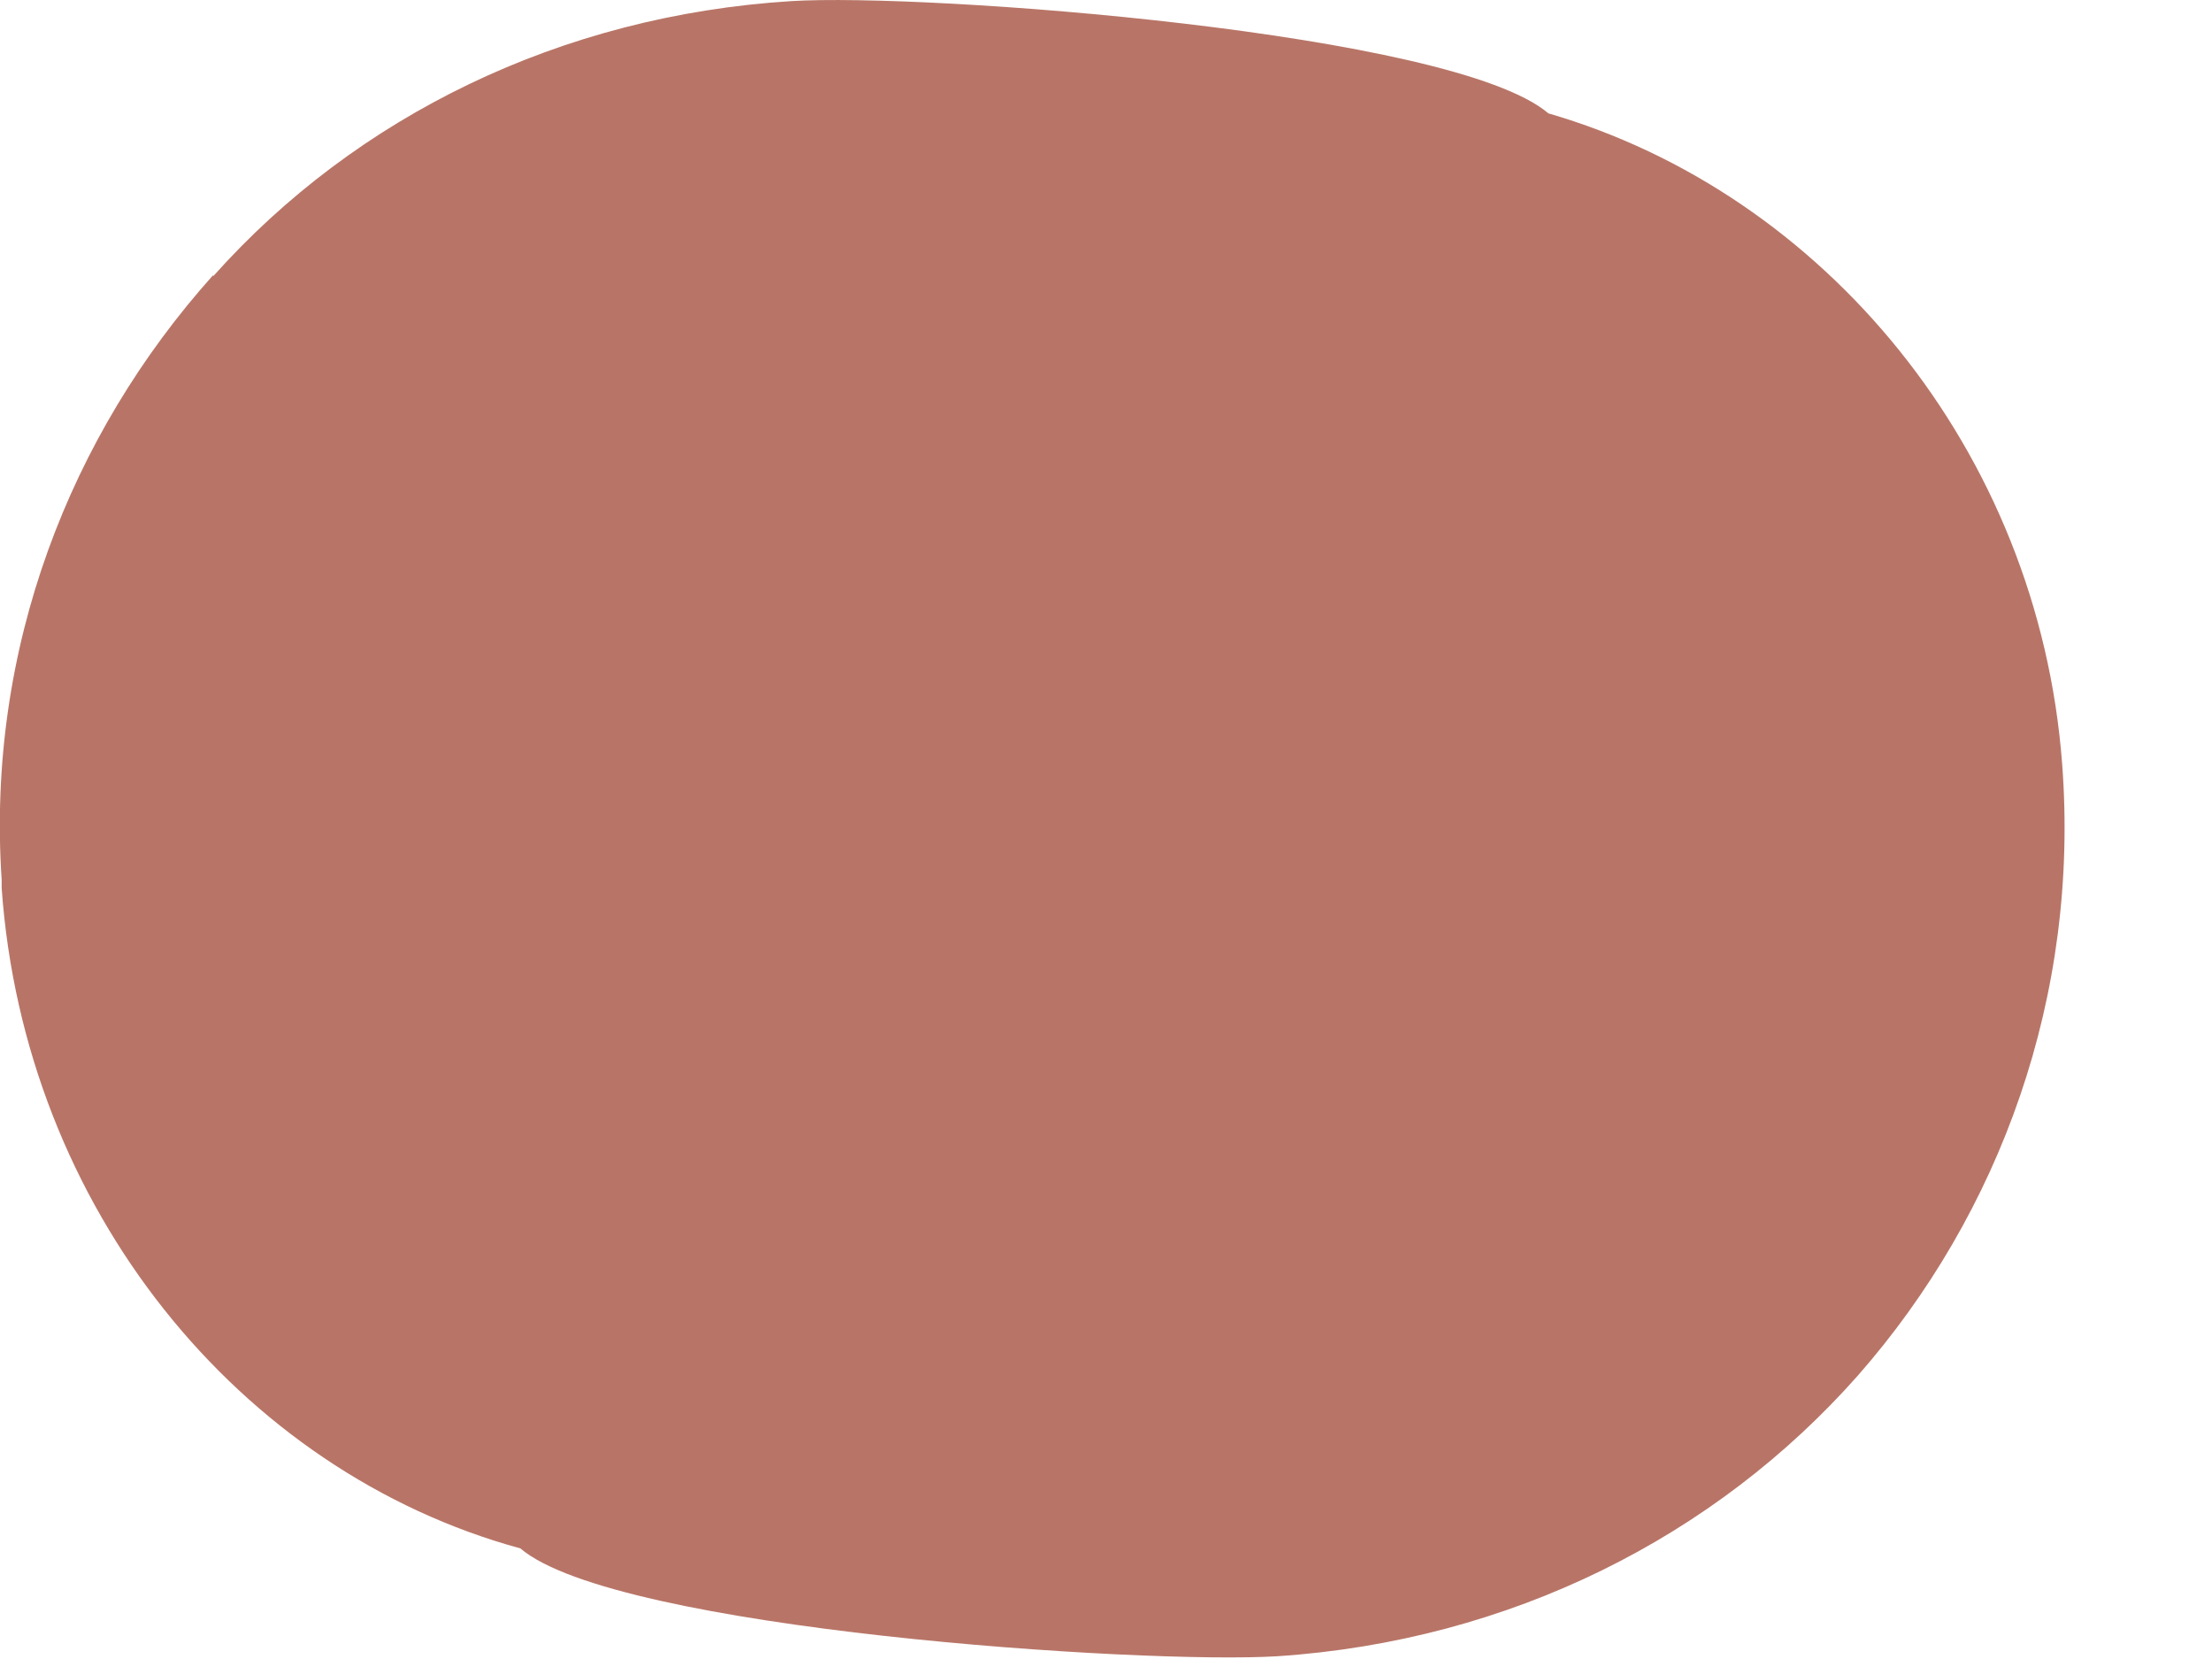 <?xml version="1.0" encoding="utf-8"?>
<svg xmlns="http://www.w3.org/2000/svg" fill="none" height="100%" overflow="visible" preserveAspectRatio="none" style="display: block;" viewBox="0 0 4 3" width="100%">
<path d="M0.385 0.498C0.127 0.786 -0.025 1.173 0.003 1.591C0.003 1.593 0.003 1.604 0.003 1.606C0.044 2.184 0.432 2.661 0.941 2.8C1.113 2.947 2.068 3.01 2.31 2.995C2.731 2.967 3.102 2.779 3.36 2.487C3.617 2.194 3.761 1.801 3.729 1.381C3.686 0.813 3.297 0.349 2.8 0.205C2.628 0.058 1.673 -0.013 1.431 0.002C1.014 0.028 0.644 0.21 0.386 0.499L0.385 0.498Z" fill="#B87567" id="Vector"/>
</svg>
